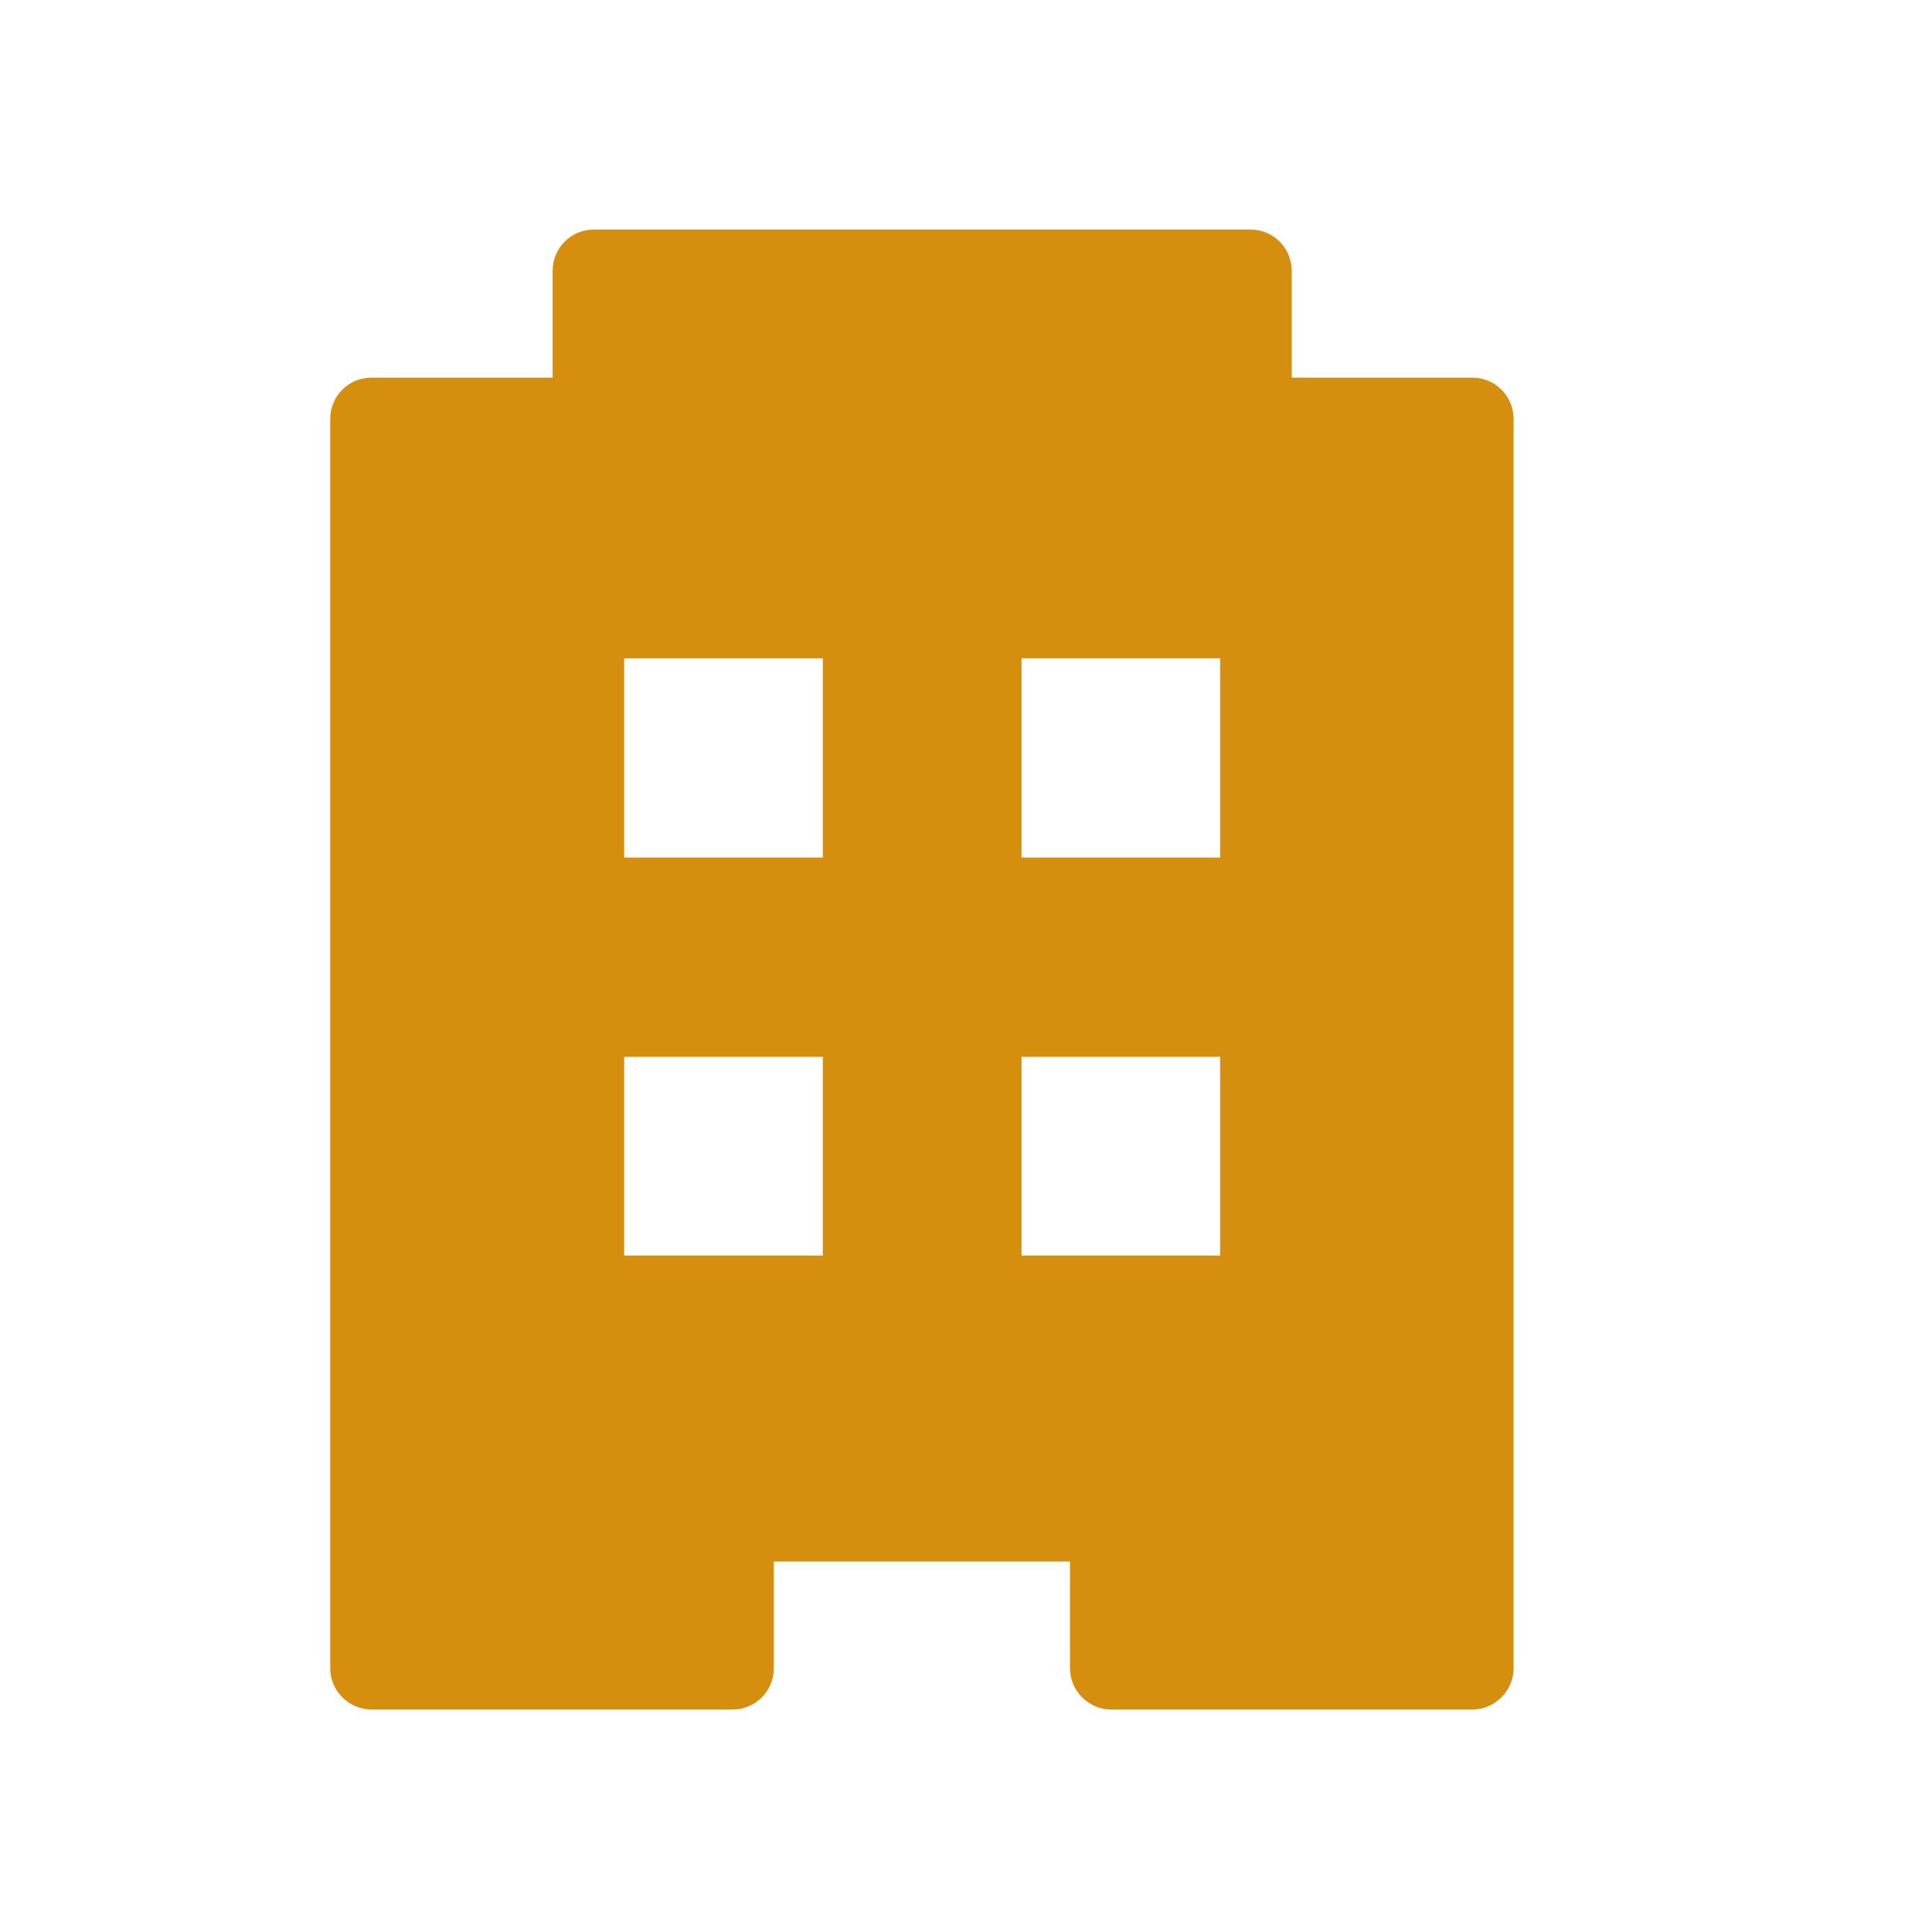 <svg width="28" height="28" viewBox="0 0 28 28" fill="none" xmlns="http://www.w3.org/2000/svg">
<g clip-path="url(#clip0_2342_763)">
<path d="M18.721 5.473V3.925C18.721 3.598 18.458 3.327 18.123 3.327H8.607C8.272 3.327 8.009 3.598 8.009 3.925V5.473H5.384C5.049 5.473 4.786 5.744 4.786 6.071V24.178C4.786 24.505 5.057 24.776 5.384 24.776H10.617C10.952 24.776 11.215 24.505 11.215 24.178V22.631H15.507V24.178C15.507 24.505 15.778 24.776 16.105 24.776H21.338C21.665 24.776 21.936 24.505 21.936 24.178V6.071C21.936 5.736 21.665 5.473 21.338 5.473H18.721ZM11.925 18.196H9.046V15.316H11.925V18.196ZM11.925 12.428H9.046V9.541H11.925V12.428ZM17.684 18.196H14.805V15.316H17.684V18.196ZM17.684 12.428H14.805V9.541H17.684V12.428Z" fill="#D68E0F"/>
</g>
<defs>
<clipPath id="clip0_2342_763">
<rect width="17.158" height="21.45" fill="white" transform="translate(4.786 3.327)"/>
</clipPath>
</defs>
</svg>
